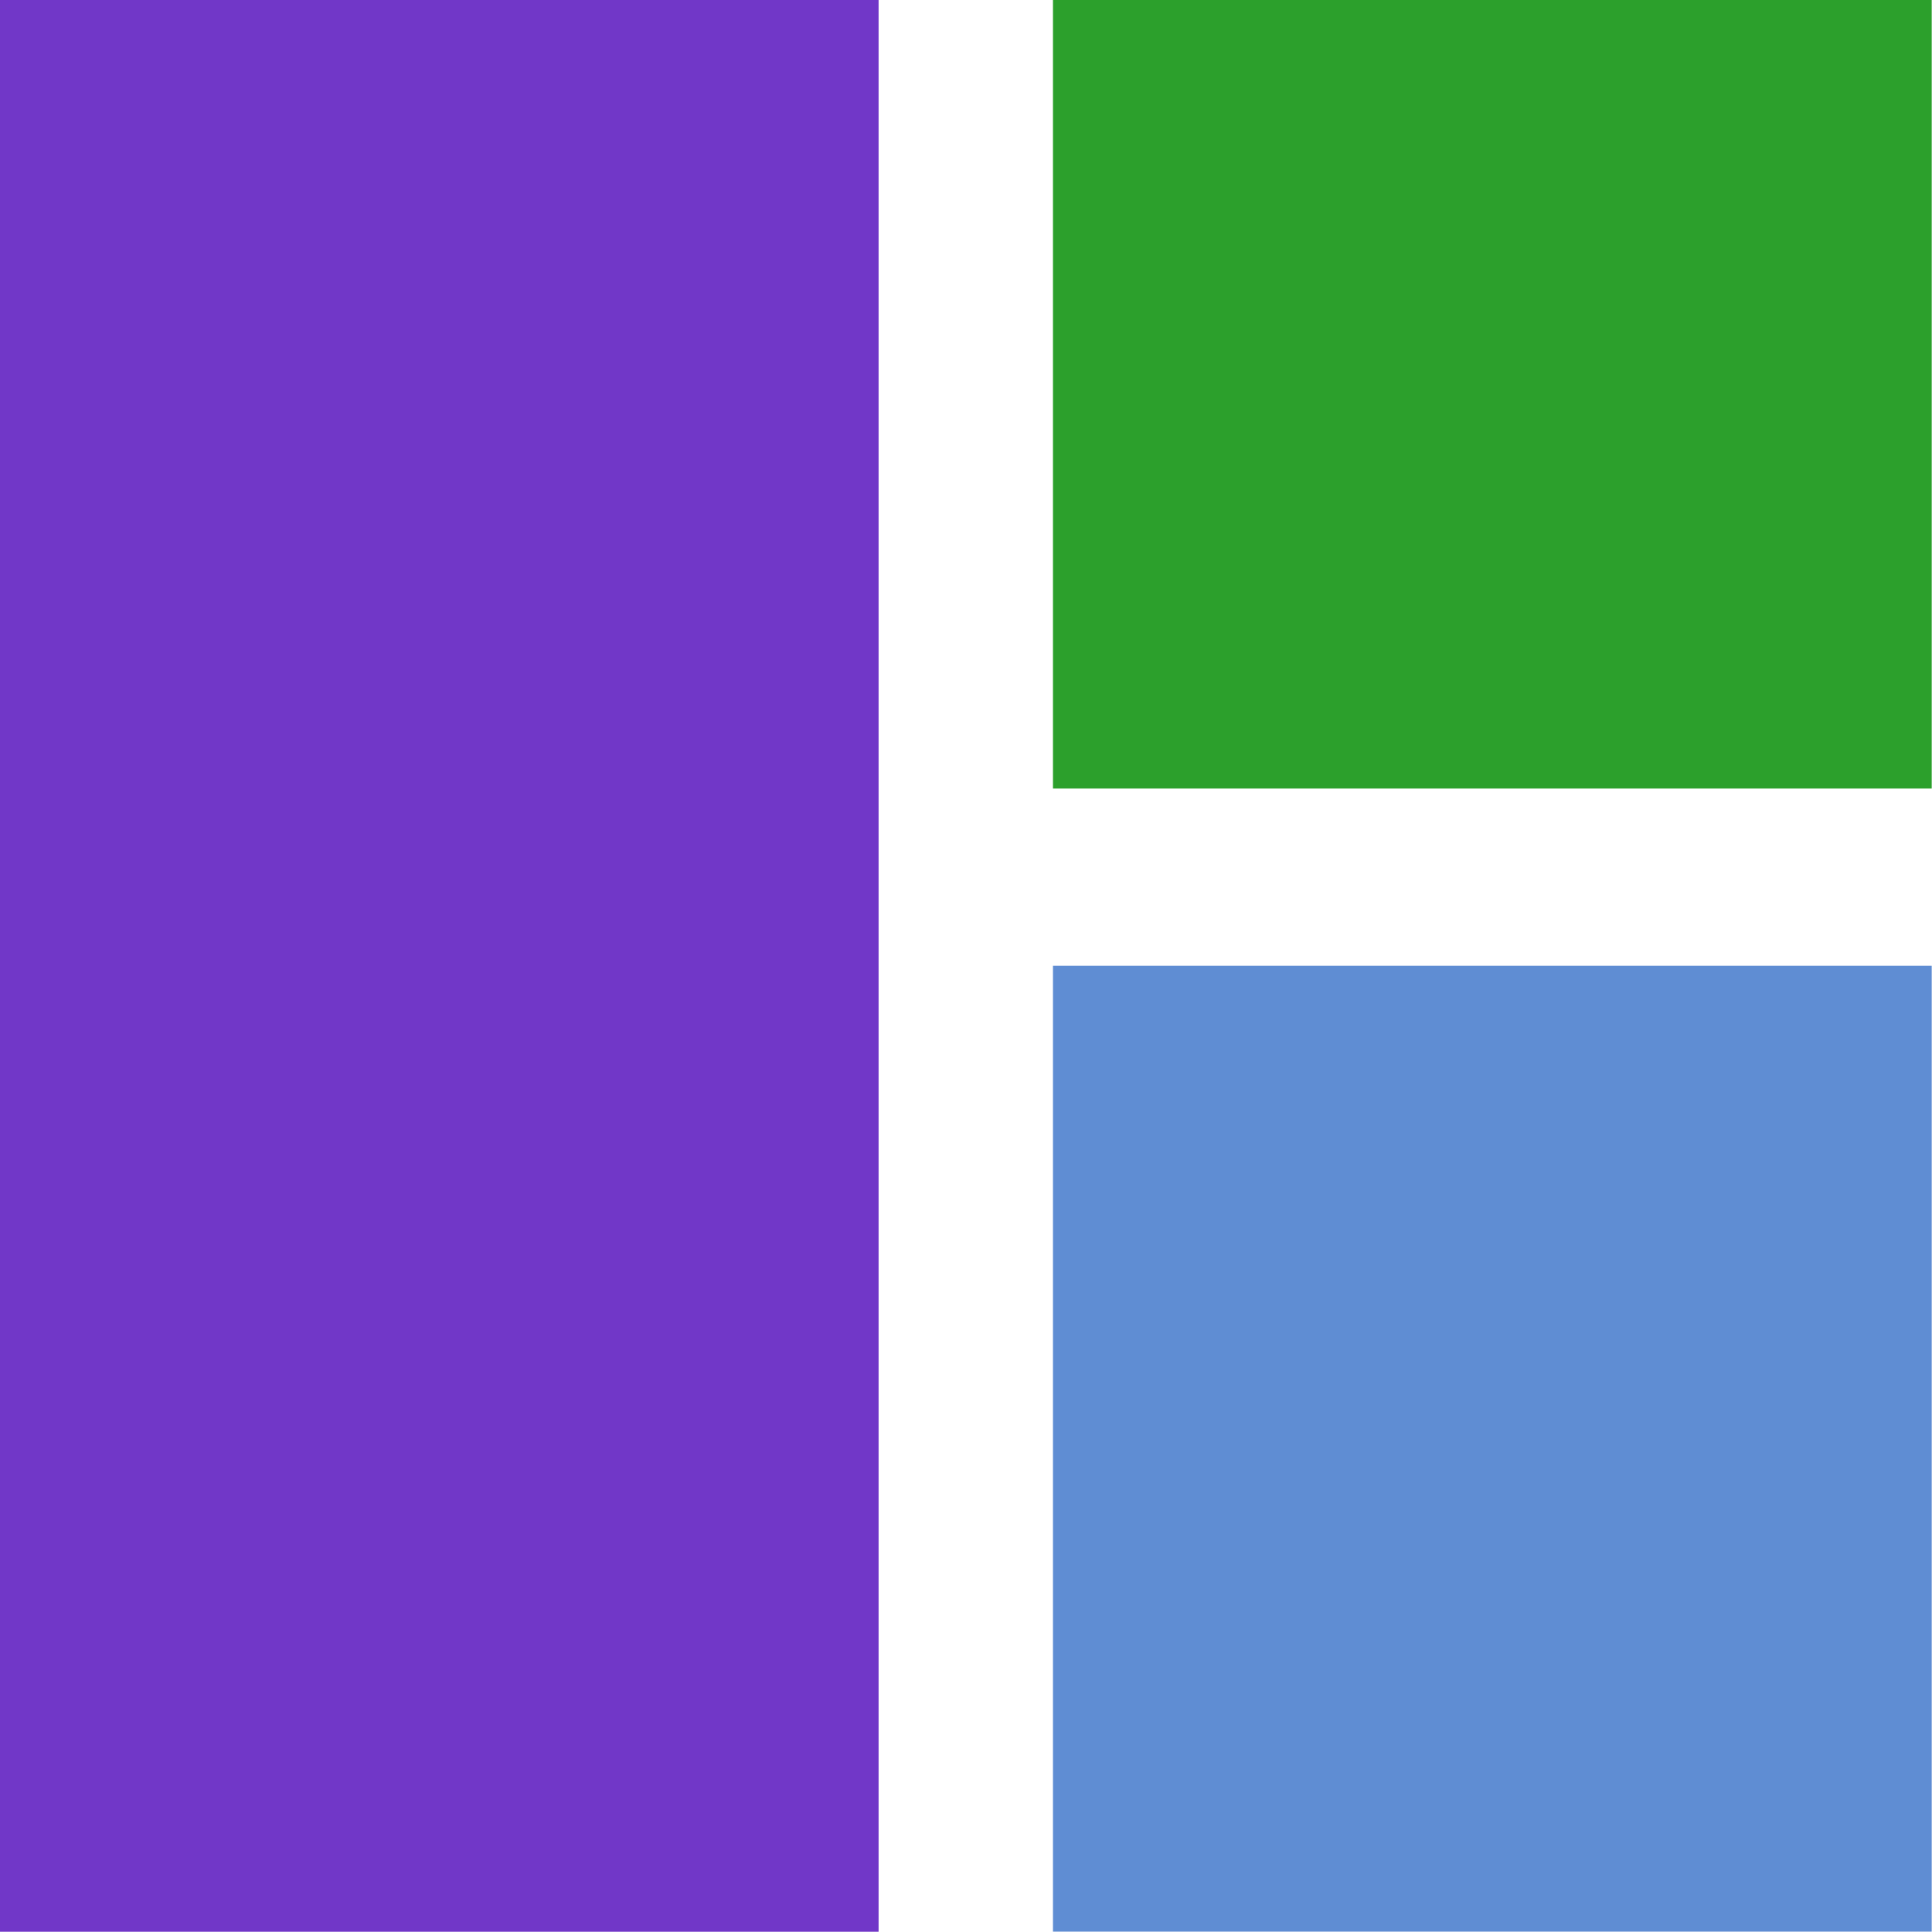 <?xml version="1.0" encoding="UTF-8" standalone="no"?>
<!-- Created with Inkscape (http://www.inkscape.org/) -->

<svg
   width="32"
   height="32"
   viewBox="0 0 32 32"
   version="1.1"
   id="svg5"
   sodipodi:docname="icon.svg"
   inkscape:version="1.2.2 (b0a8486541, 2022-12-01)"
   xmlns:inkscape="http://www.inkscape.org/namespaces/inkscape"
   xmlns:sodipodi="http://sodipodi.sourceforge.net/DTD/sodipodi-0.dtd"
   xmlns="http://www.w3.org/2000/svg"
   xmlns:svg="http://www.w3.org/2000/svg">
  <sodipodi:namedview
     id="namedview7"
     pagecolor="#ffffff"
     bordercolor="#000000"
     borderopacity="0.25"
     inkscape:showpageshadow="2"
     inkscape:pageopacity="0.0"
     inkscape:pagecheckerboard="0"
     inkscape:deskcolor="#d1d1d1"
     inkscape:document-units="px"
     showgrid="false"
     inkscape:zoom="11.134756"
     inkscape:cx="49.664314"
     inkscape:cy="14.504135"
     inkscape:window-width="2560"
     inkscape:window-height="1010"
     inkscape:window-x="0"
     inkscape:window-y="0"
     inkscape:window-maximized="1"
     inkscape:current-layer="layer1" />
  <defs
     id="defs2" />
  <g
     inkscape:label="Camada 1"
     inkscape:groupmode="layer"
     id="layer1"
     transform="translate(-8.167,-4.566)">
    <g
       id="g1349"
       transform="matrix(1.813,0,0,1.813,-9.708,-8.194)">
      <rect
         style="fill:#7137c8;stroke-width:2.085"
         id="rect173"
         width="8.028"
         height="17.649"
         x="9.858"
         y="7.037"
         ry="0" />
      <rect
         style="fill:#2ca02c;stroke-width:1.332"
         id="rect283"
         width="8.028"
         height="7.205"
         x="19.479"
         y="7.037"
         ry="0" />
      <rect
         style="fill:#5f8dd3;stroke-width:1.474"
         id="rect285"
         width="8.028"
         height="8.824"
         x="19.479"
         y="15.861"
         ry="0" />
    </g>
  </g>
</svg>

